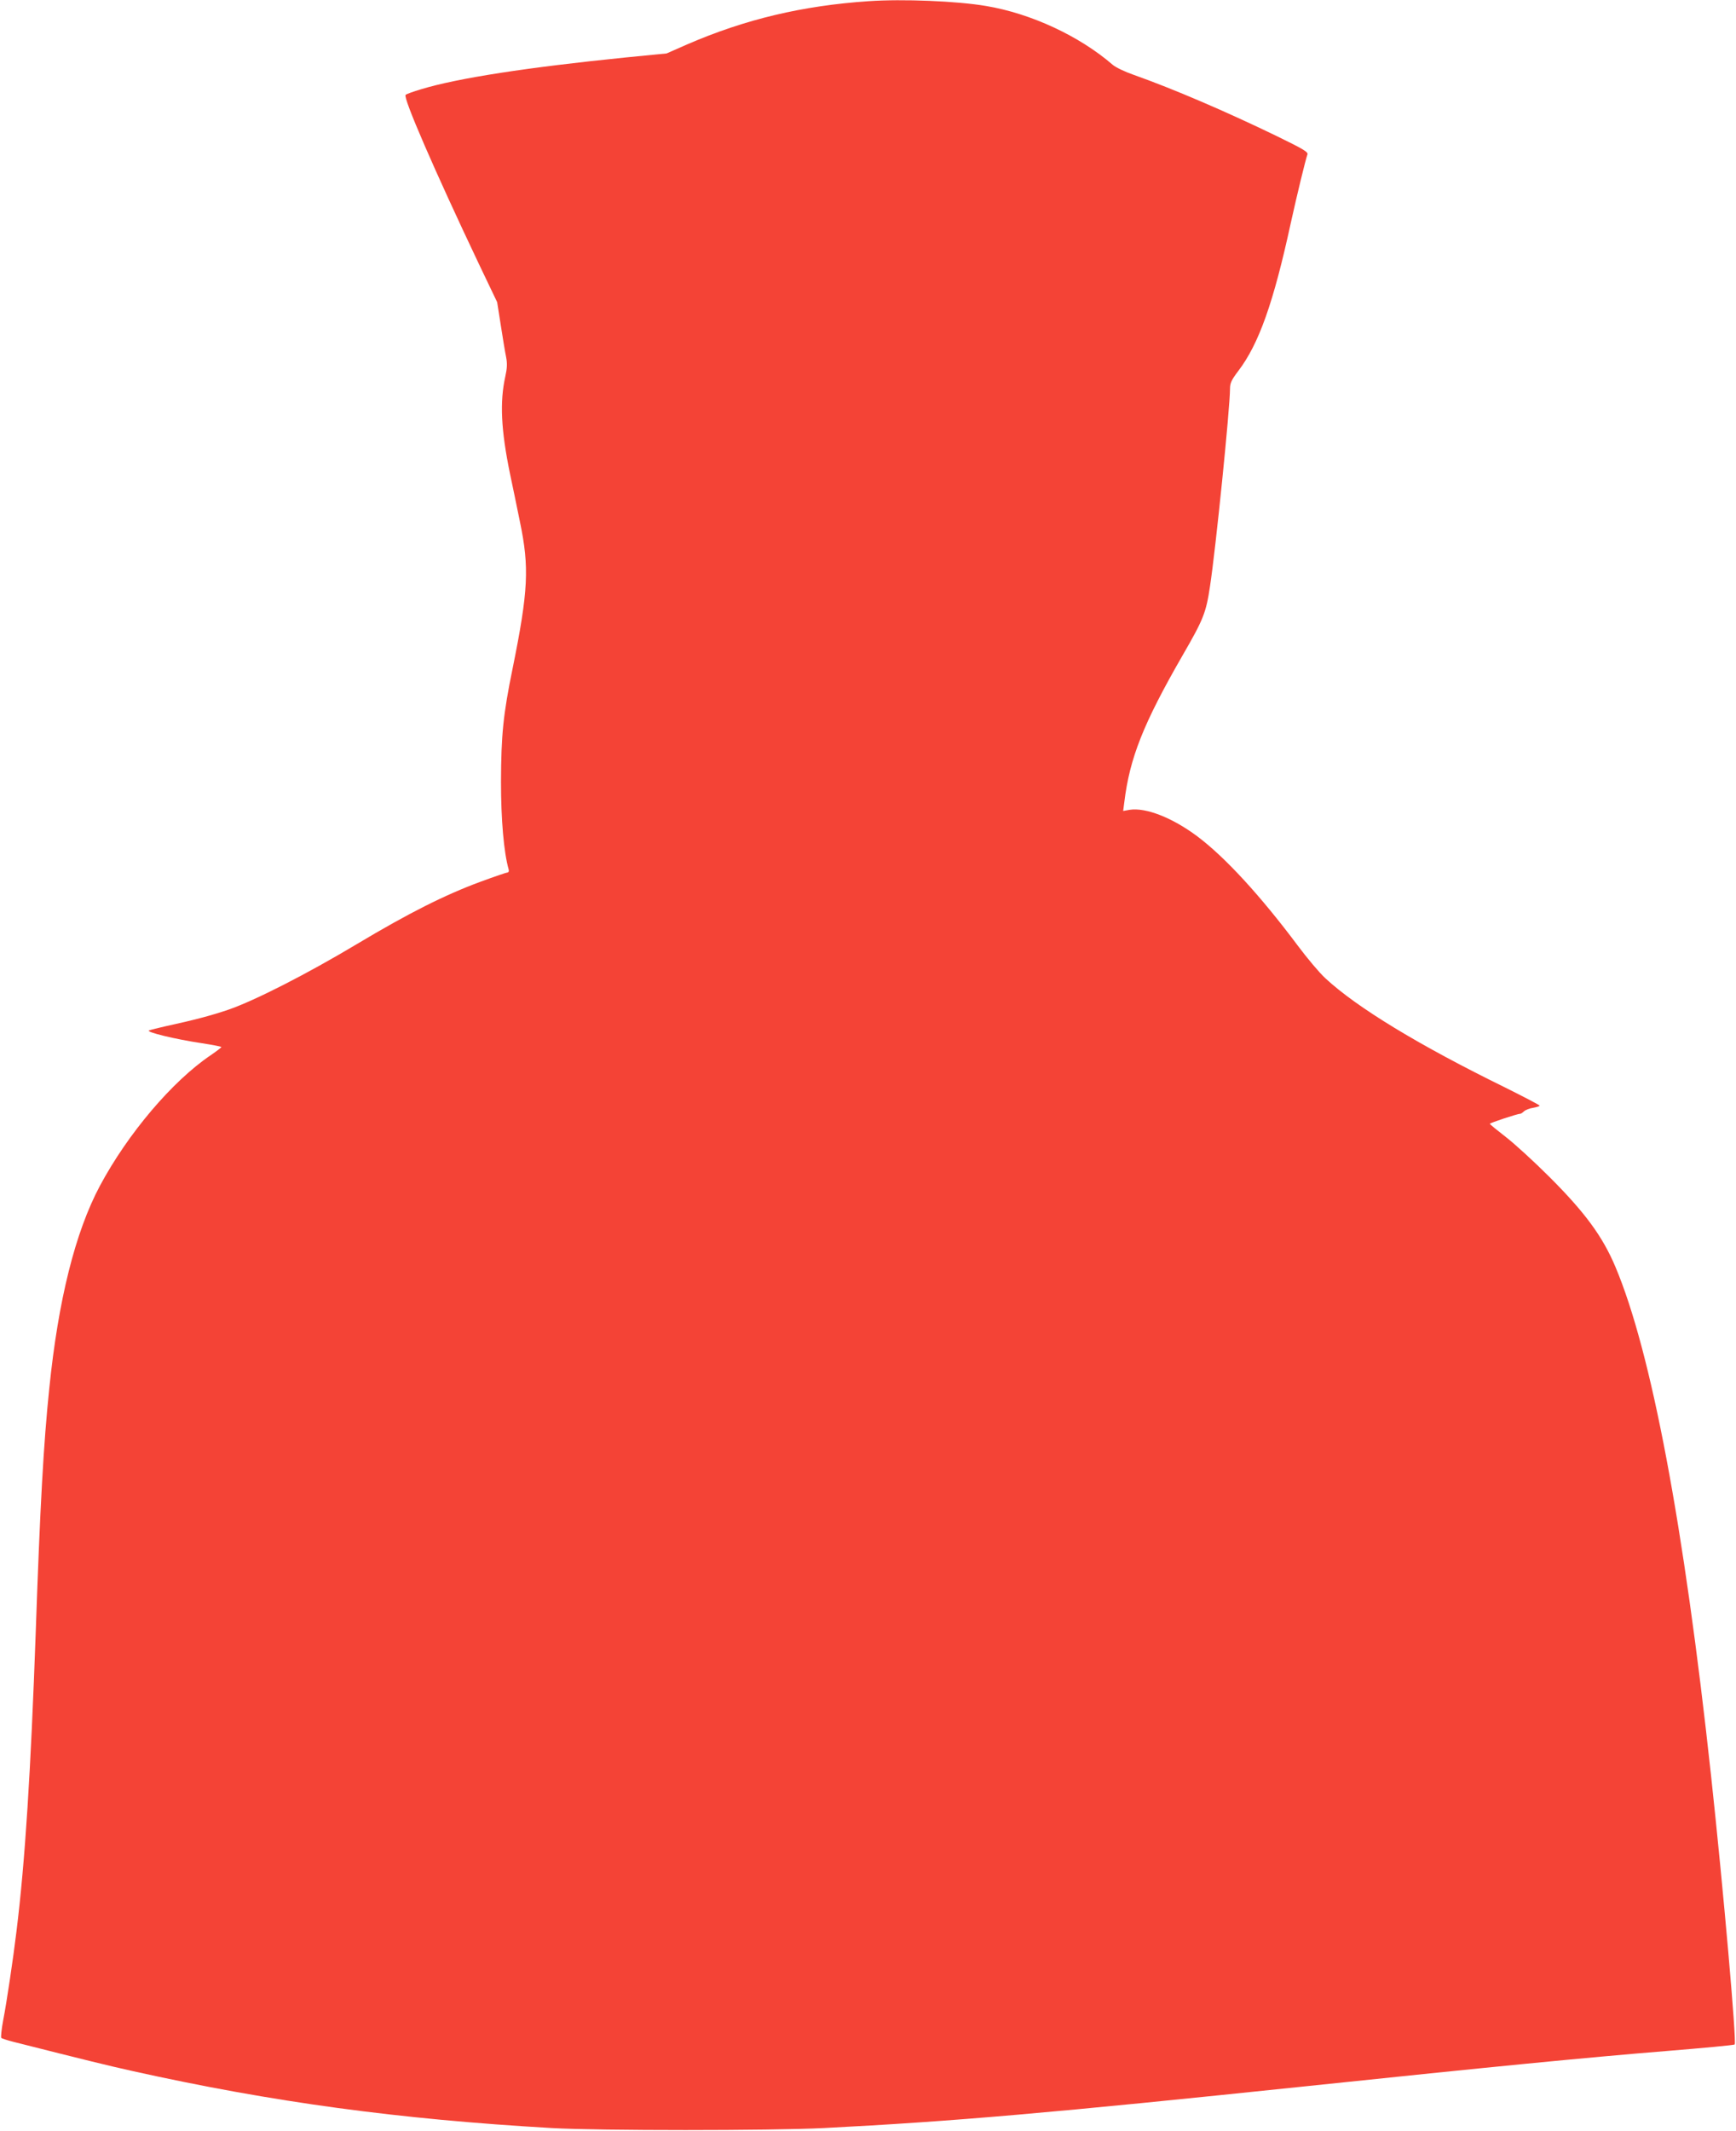<?xml version="1.0" standalone="no"?>
<!DOCTYPE svg PUBLIC "-//W3C//DTD SVG 20010904//EN"
 "http://www.w3.org/TR/2001/REC-SVG-20010904/DTD/svg10.dtd">
<svg version="1.0" xmlns="http://www.w3.org/2000/svg"
 width="1043pt" height="1280pt" viewBox="0 0 1043 1280"
 preserveAspectRatio="xMidYMid meet">
<g transform="translate(0,1280) scale(0.1,-0.1)"
fill="#f44336" stroke="none">
<path d="M5220 12793 c-400 -27 -743 -109 -1090 -259 l-125 -55 -245 -24
c-593 -60 -1009 -124 -1230 -191 -47 -14 -89 -29 -93 -34 -17 -15 174 -455
440 -1015 l110 -230 22 -140 c12 -77 26 -163 32 -191 7 -37 6 -66 -5 -115 -34
-153 -26 -321 28 -584 14 -66 41 -196 60 -290 57 -273 50 -415 -44 -879 -57
-278 -69 -401 -70 -682 0 -228 17 -424 46 -526 3 -10 0 -18 -6 -18 -5 0 -79
-25 -163 -56 -214 -79 -429 -187 -742 -374 -299 -179 -614 -340 -774 -395
-100 -34 -205 -62 -376 -99 -44 -10 -89 -21 -99 -25 -25 -9 156 -53 317 -77
64 -10 117 -20 117 -23 0 -3 -29 -25 -64 -49 -230 -155 -498 -471 -666 -785
-148 -278 -250 -685 -304 -1217 -34 -326 -55 -701 -81 -1455 -30 -845 -64
-1385 -116 -1805 -19 -159 -60 -435 -80 -535 -10 -54 -15 -102 -11 -106 4 -3
36 -14 72 -23 439 -111 561 -141 718 -176 842 -187 1598 -289 2517 -342 287
-16 1313 -16 1635 0 781 40 1365 91 2905 252 1117 117 1668 171 2160 211 220
18 403 35 407 39 13 10 -68 933 -142 1616 -163 1506 -359 2545 -575 3056 -77
182 -182 325 -395 538 -91 91 -209 199 -262 240 -53 41 -97 77 -97 80 -1 5
168 61 182 60 5 0 15 7 23 15 9 8 33 18 55 21 21 4 39 9 39 13 0 4 -93 52
-207 109 -520 255 -890 480 -1080 656 -35 32 -109 120 -165 195 -225 301 -438
533 -605 658 -150 112 -309 174 -406 159 l-39 -7 7 53 c32 265 115 473 348
878 128 221 143 259 167 420 34 222 120 1069 120 1186 0 33 9 52 49 105 124
162 212 410 316 889 38 172 89 382 100 412 6 15 -25 33 -187 112 -306 148
-618 282 -858 367 -52 18 -108 45 -125 60 -200 173 -491 308 -760 353 -176 30
-503 43 -705 29z"/>
</g>
</svg>

